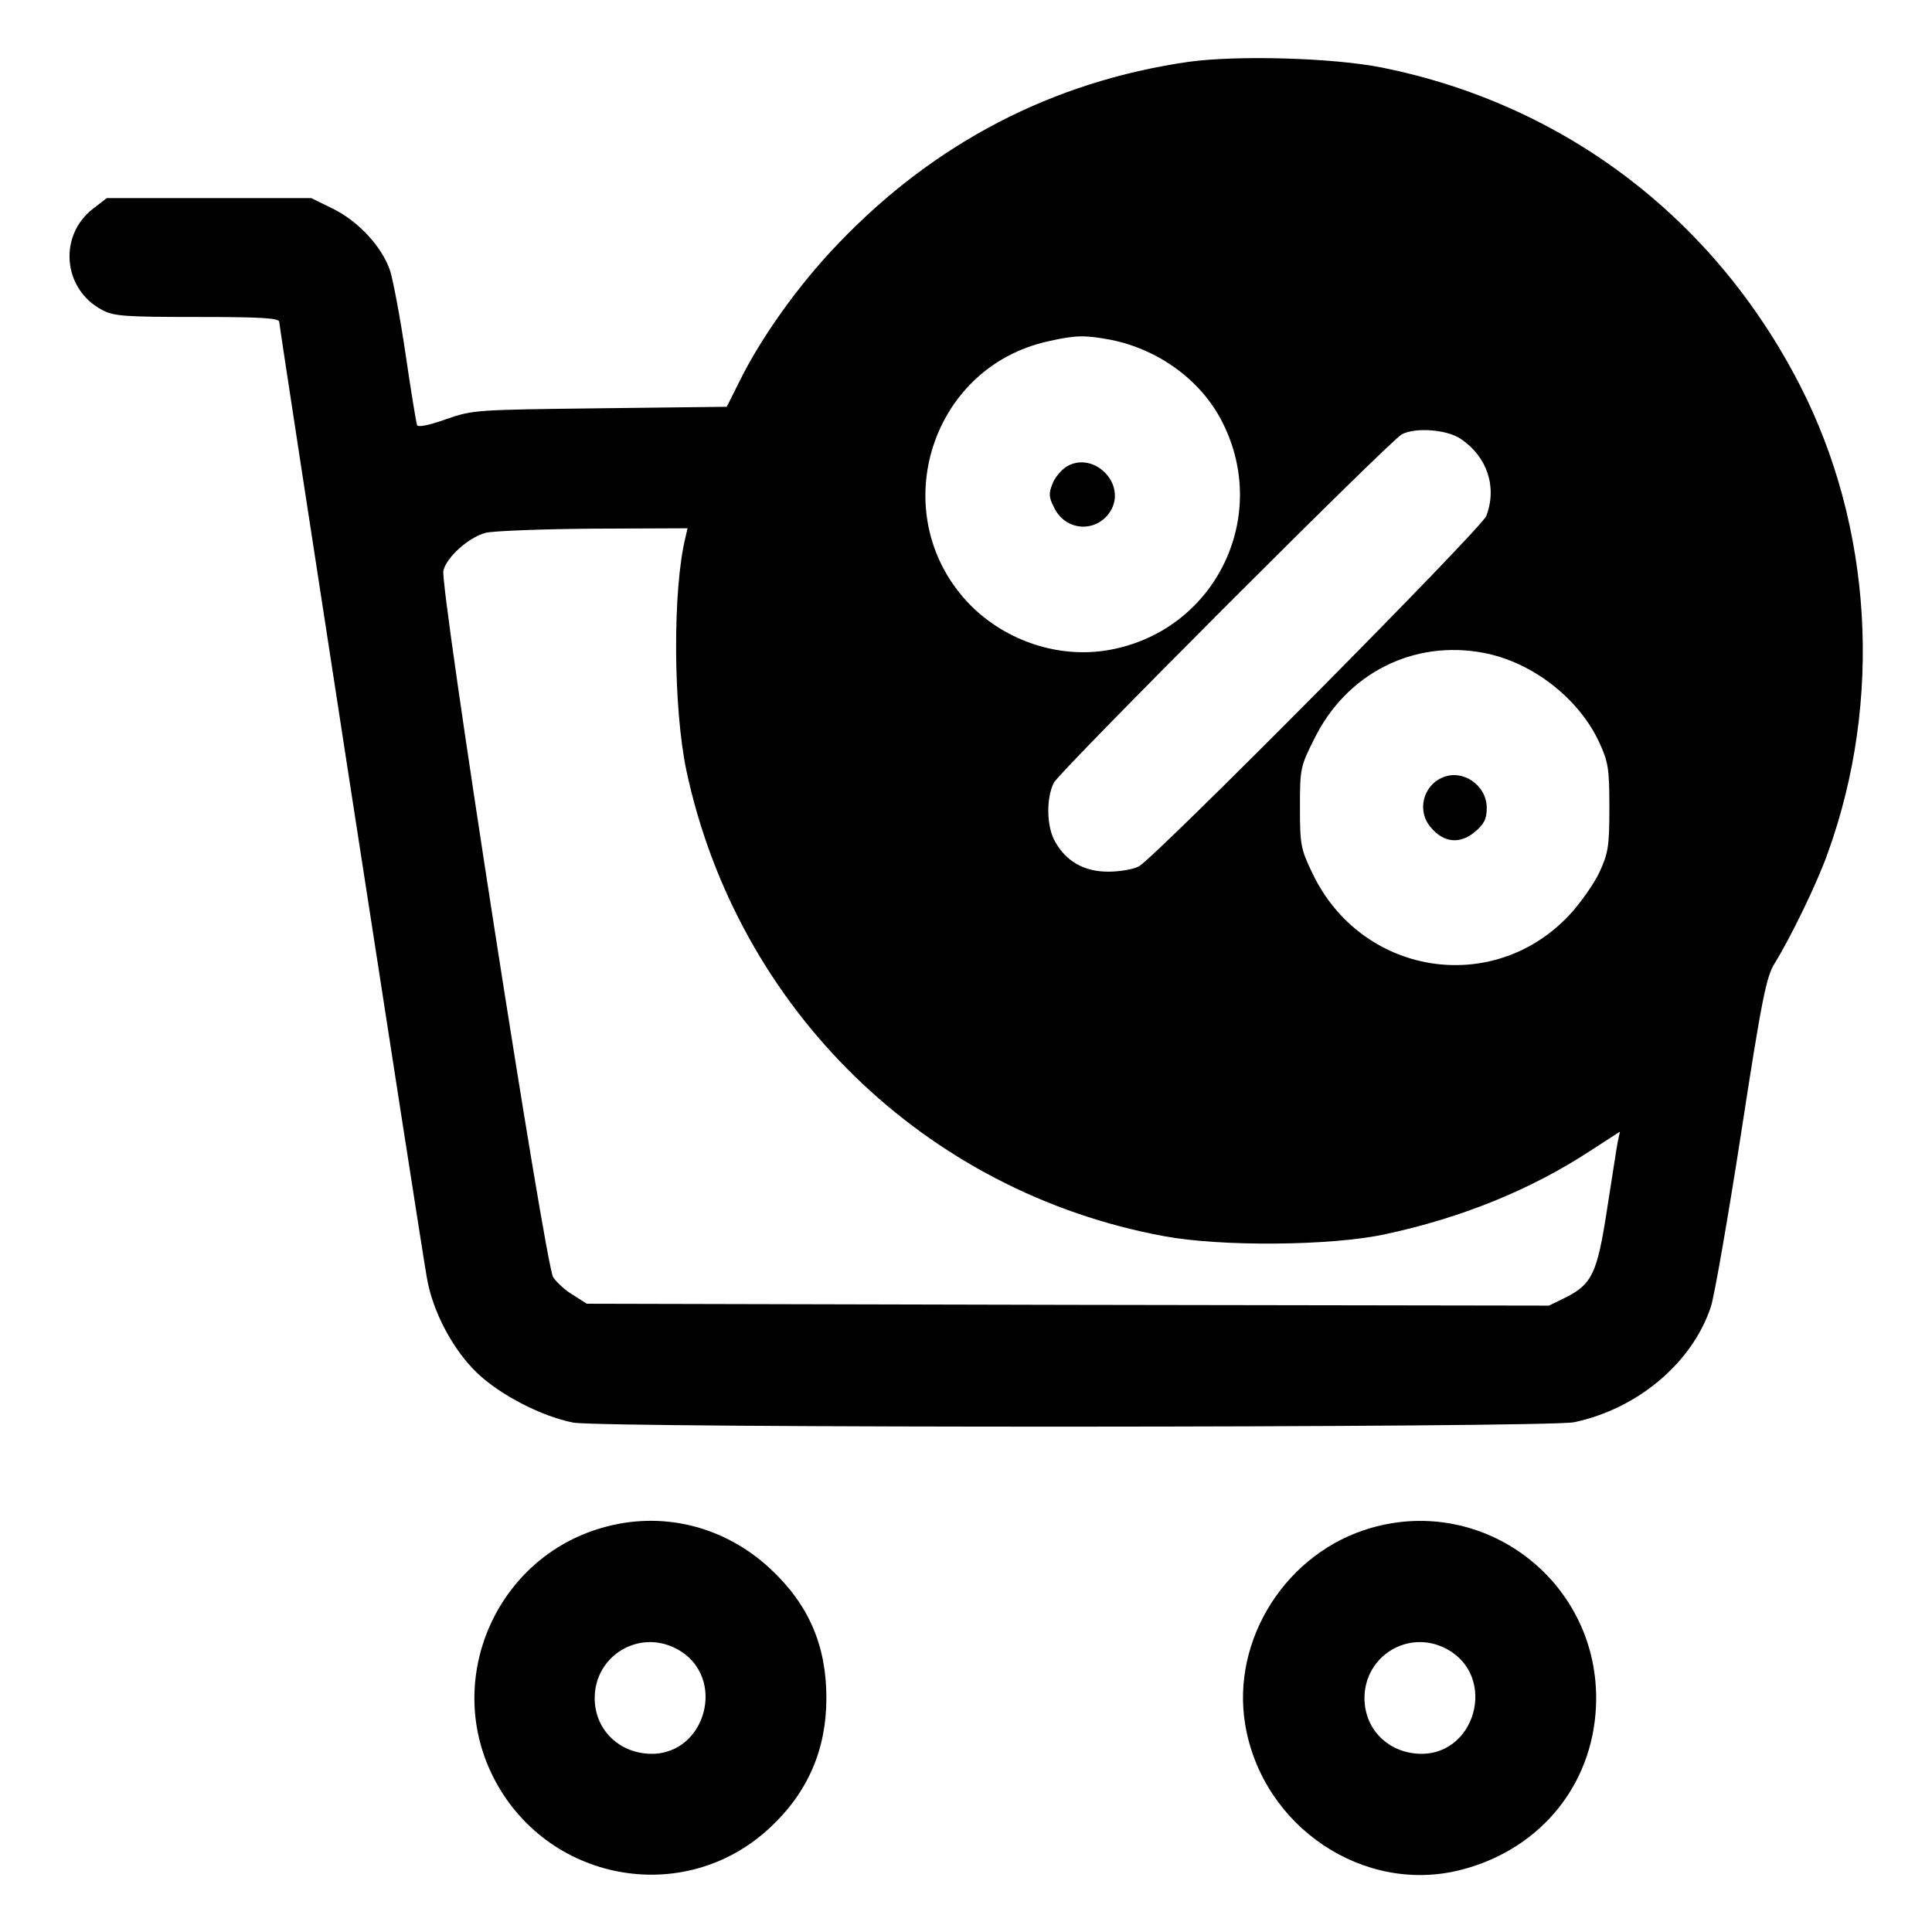 <?xml version="1.0" standalone="no"?>
<!DOCTYPE svg PUBLIC "-//W3C//DTD SVG 20010904//EN"
 "http://www.w3.org/TR/2001/REC-SVG-20010904/DTD/svg10.dtd">
<svg version="1.0" xmlns="http://www.w3.org/2000/svg"
 width="512pt" height="512pt" viewBox="0 0 512 512"
 preserveAspectRatio="xMidYMid meet">

<g transform="translate(0,512) scale(0.1,-0.1)"
fill="#000000" stroke="none">
<path d="M3149 4956 c-360 -52 -673 -215 -928 -482 -105 -109 -205 -250 -262
-366 l-33 -66 -335 -4 c-331 -4 -337 -4 -409 -29 -48 -17 -75 -22 -77 -15 -2
6 -16 90 -30 186 -14 96 -33 196 -41 222 -21 63 -83 131 -152 165 l-57 28
-271 0 -271 0 -35 -27 c-94 -71 -82 -214 22 -269 31 -17 60 -19 252 -19 172 0
218 -3 218 -13 0 -13 370 -2411 391 -2532 15 -90 69 -192 134 -254 62 -59 172
-115 254 -131 79 -15 2583 -14 2653 1 169 36 313 158 362 306 9 27 45 233 80
459 55 358 67 416 89 451 41 66 113 213 141 293 146 404 118 865 -74 1239
-227 443 -625 745 -1108 842 -130 26 -384 33 -513 15z m-208 -736 c129 -25
243 -108 299 -220 128 -254 -23 -555 -304 -603 -129 -22 -267 23 -362 117
-232 233 -115 633 206 702 71 16 95 16 161 4z m930 -263 c70 -47 97 -127 68
-204 -11 -32 -879 -907 -921 -929 -15 -8 -51 -14 -81 -14 -63 0 -110 26 -140
78 -24 40 -25 117 -4 158 17 32 889 905 922 923 36 19 119 13 156 -12z m-2054
-259 c-35 -140 -33 -453 2 -620 135 -632 632 -1117 1266 -1234 150 -28 442
-26 585 5 202 43 387 118 544 221 l79 51 -6 -28 c-3 -15 -15 -95 -28 -177 -26
-170 -40 -199 -109 -234 l-45 -22 -1275 2 -1275 3 -36 23 c-21 12 -44 34 -53
47 -21 32 -301 1833 -291 1873 9 36 67 88 112 100 21 5 150 10 287 11 l248 1
-5 -22z m2114 -308 c128 -24 252 -119 307 -237 24 -52 27 -69 27 -173 0 -104
-3 -121 -27 -173 -15 -31 -51 -82 -80 -113 -204 -216 -553 -158 -681 114 -30
62 -32 75 -32 173 0 101 1 108 38 181 85 173 262 263 448 228z"/>
<path d="M2829 3885 c-14 -8 -32 -28 -39 -45 -11 -27 -11 -37 3 -64 31 -67
119 -69 153 -5 36 71 -48 152 -117 114z"/>
<path d="M3824 3060 c-54 -22 -70 -91 -31 -134 34 -40 77 -43 115 -11 25 21
32 34 32 64 0 60 -63 103 -116 81z"/>
<path d="M1595 1071 c-278 -80 -418 -396 -290 -656 139 -282 508 -352 736
-138 100 93 149 207 149 343 0 140 -47 248 -149 343 -123 114 -288 154 -446
108z m195 -319 c143 -72 80 -295 -79 -279 -79 8 -135 69 -135 147 0 111 115
182 214 132z"/>
<path d="M3634 1071 c-224 -64 -372 -295 -334 -522 46 -271 315 -451 573 -384
216 56 357 236 357 455 0 312 -297 537 -596 451z m196 -319 c143 -72 80 -295
-79 -279 -79 8 -135 69 -135 147 0 111 115 182 214 132z"/>
</g>
</svg>
